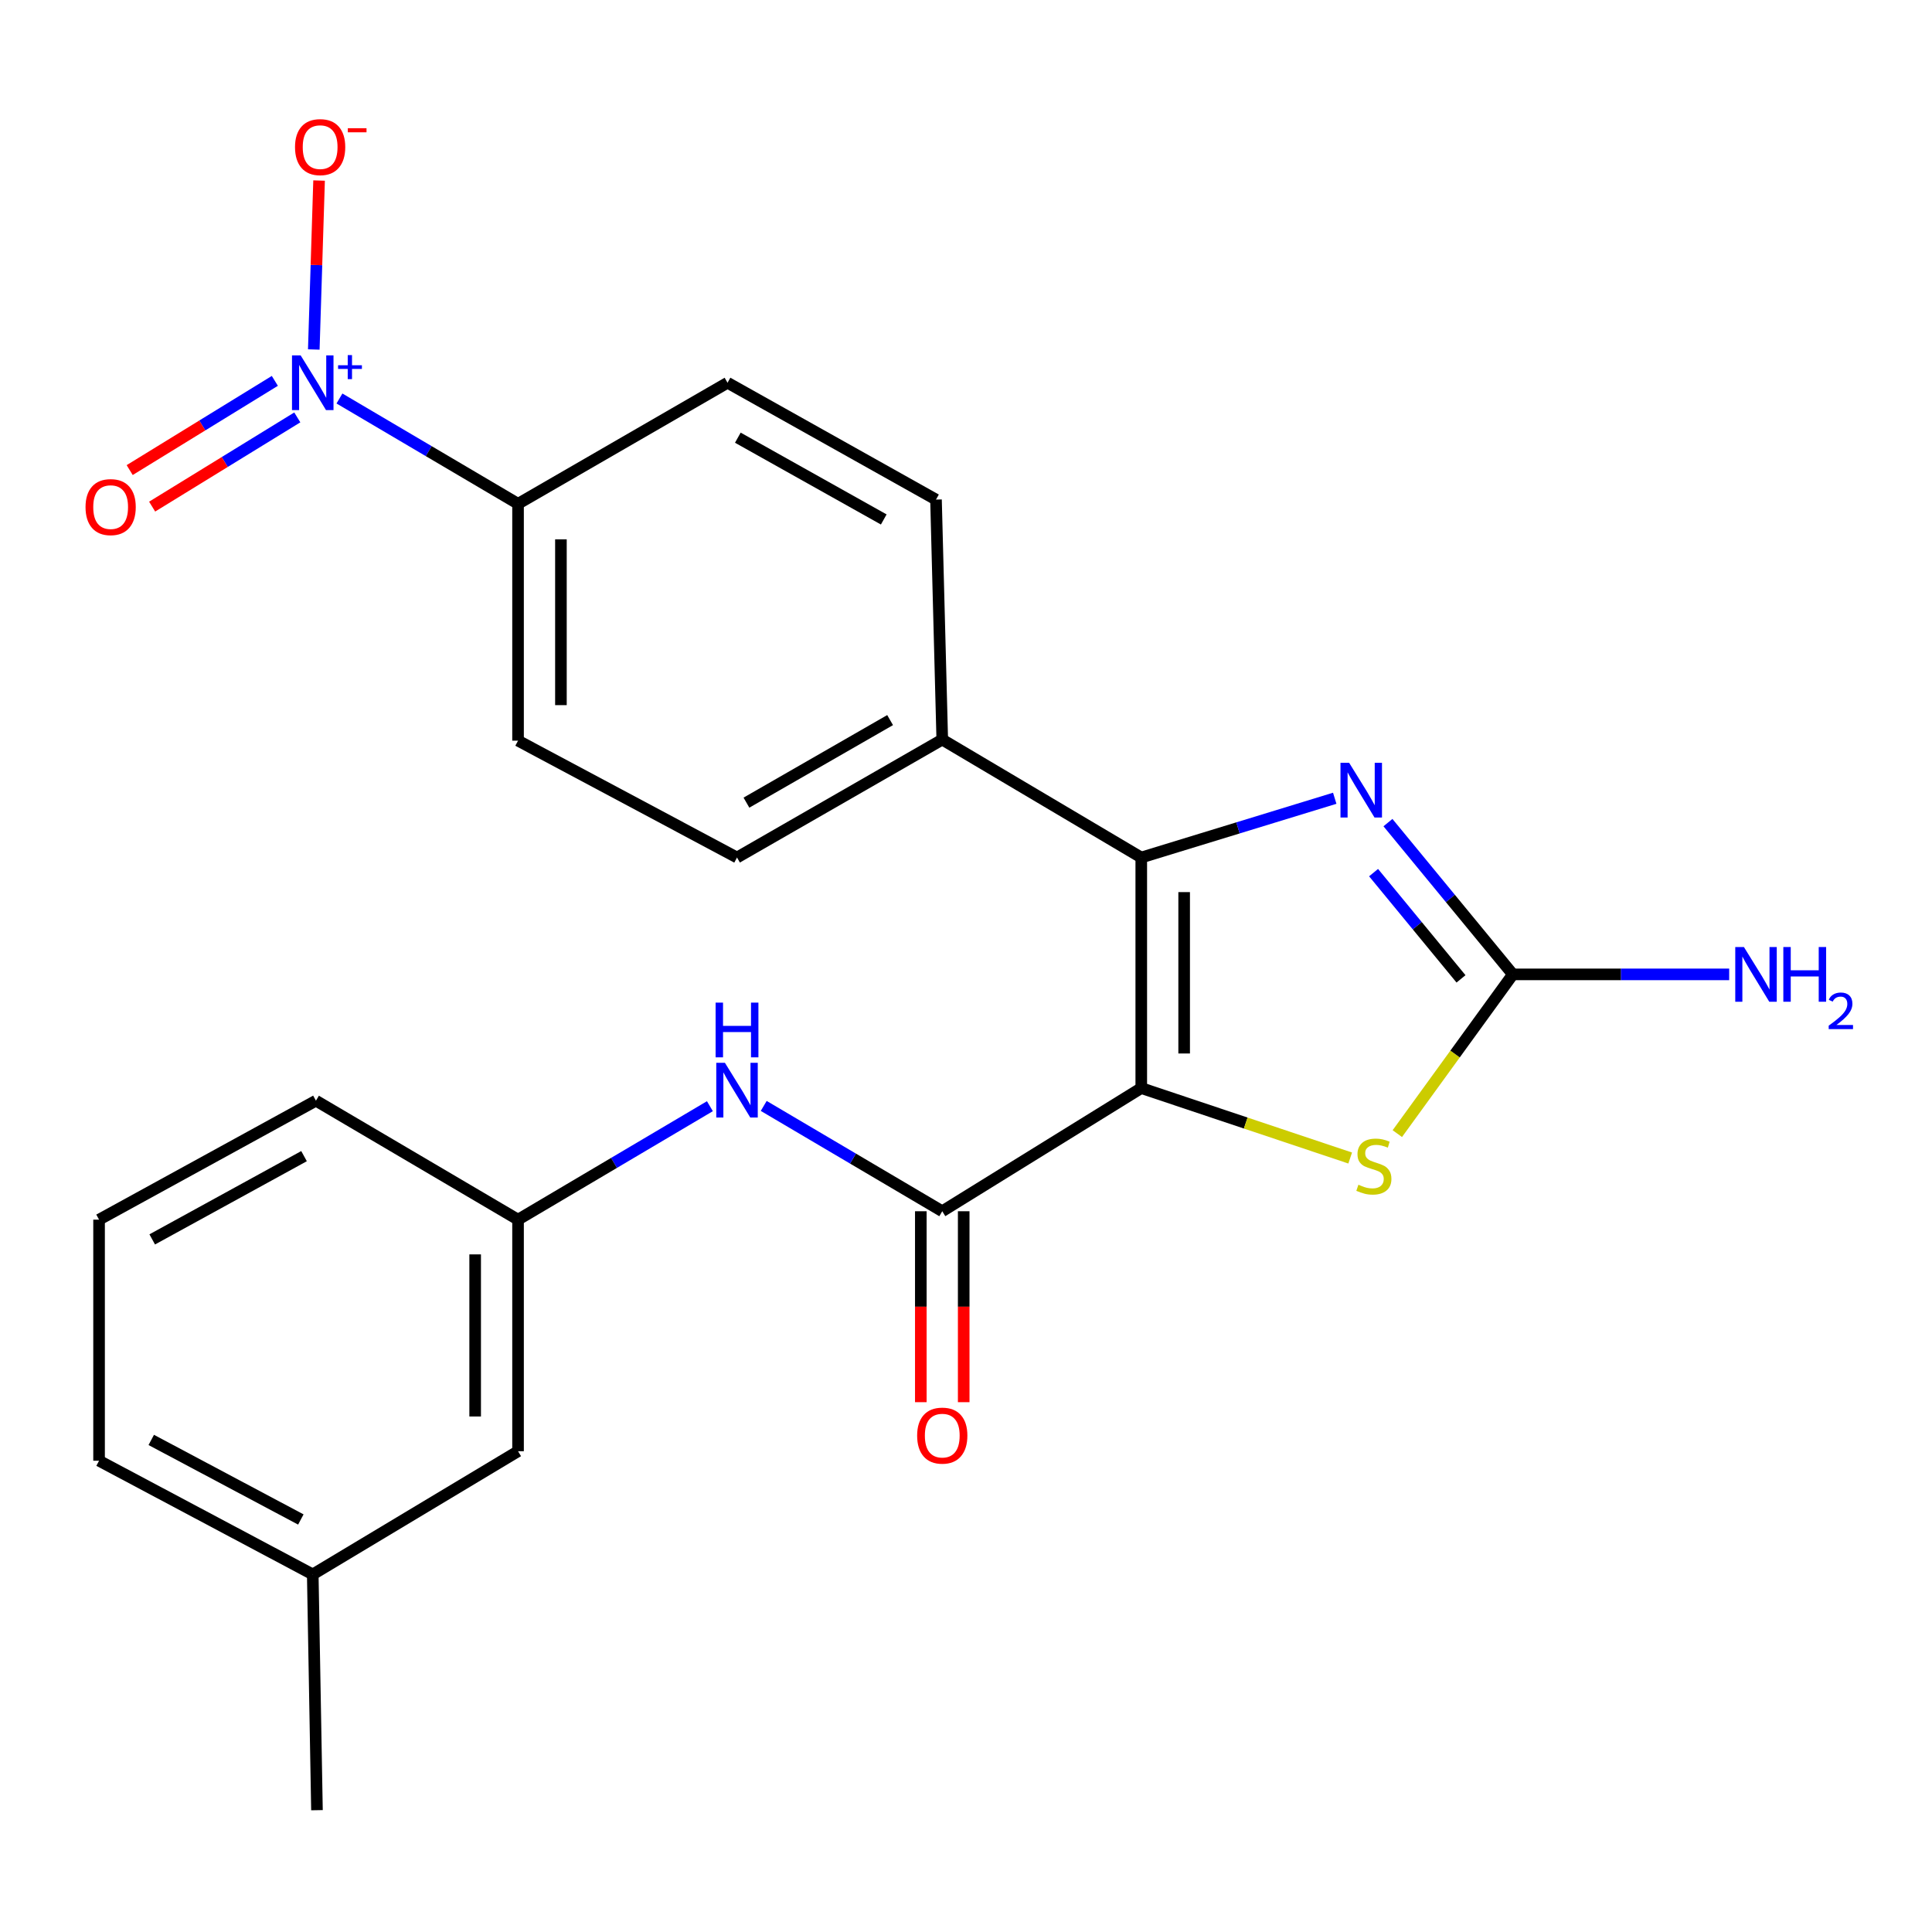 <?xml version='1.0' encoding='iso-8859-1'?>
<svg version='1.1' baseProfile='full'
              xmlns='http://www.w3.org/2000/svg'
                      xmlns:rdkit='http://www.rdkit.org/xml'
                      xmlns:xlink='http://www.w3.org/1999/xlink'
                  xml:space='preserve'
width='1000px' height='1000px' viewBox='0 0 1000 1000'>
<!-- END OF HEADER -->
<rect style='opacity:1.0;fill:#FFFFFF;stroke:none' width='1000' height='1000' x='0' y='0'> </rect>
<path class='bond-0' d='M 590.718,563.183 L 590.718,443.852' style='fill:none;fill-rule:evenodd;stroke:#000000;stroke-width:6px;stroke-linecap:butt;stroke-linejoin:miter;stroke-opacity:1' />
<path class='bond-0' d='M 612.914,545.283 L 612.914,461.751' style='fill:none;fill-rule:evenodd;stroke:#000000;stroke-width:6px;stroke-linecap:butt;stroke-linejoin:miter;stroke-opacity:1' />
<path class='bond-2' d='M 590.718,563.183 L 487.713,626.937' style='fill:none;fill-rule:evenodd;stroke:#000000;stroke-width:6px;stroke-linecap:butt;stroke-linejoin:miter;stroke-opacity:1' />
<path class='bond-3' d='M 590.718,563.183 L 644.787,581.287' style='fill:none;fill-rule:evenodd;stroke:#000000;stroke-width:6px;stroke-linecap:butt;stroke-linejoin:miter;stroke-opacity:1' />
<path class='bond-3' d='M 644.787,581.287 L 698.856,599.392' style='fill:none;fill-rule:evenodd;stroke:#CCCC00;stroke-width:6px;stroke-linecap:butt;stroke-linejoin:miter;stroke-opacity:1' />
<path class='bond-1' d='M 590.718,443.852 L 640.787,428.516' style='fill:none;fill-rule:evenodd;stroke:#000000;stroke-width:6px;stroke-linecap:butt;stroke-linejoin:miter;stroke-opacity:1' />
<path class='bond-1' d='M 640.787,428.516 L 690.857,413.18' style='fill:none;fill-rule:evenodd;stroke:#0000FF;stroke-width:6px;stroke-linecap:butt;stroke-linejoin:miter;stroke-opacity:1' />
<path class='bond-7' d='M 590.718,443.852 L 487.713,382.811' style='fill:none;fill-rule:evenodd;stroke:#000000;stroke-width:6px;stroke-linecap:butt;stroke-linejoin:miter;stroke-opacity:1' />
<path class='bond-24' d='M 718.402,425.78 L 750.727,465.059' style='fill:none;fill-rule:evenodd;stroke:#0000FF;stroke-width:6px;stroke-linecap:butt;stroke-linejoin:miter;stroke-opacity:1' />
<path class='bond-24' d='M 750.727,465.059 L 783.052,504.337' style='fill:none;fill-rule:evenodd;stroke:#000000;stroke-width:6px;stroke-linecap:butt;stroke-linejoin:miter;stroke-opacity:1' />
<path class='bond-24' d='M 710.96,451.669 L 733.588,479.164' style='fill:none;fill-rule:evenodd;stroke:#0000FF;stroke-width:6px;stroke-linecap:butt;stroke-linejoin:miter;stroke-opacity:1' />
<path class='bond-24' d='M 733.588,479.164 L 756.215,506.659' style='fill:none;fill-rule:evenodd;stroke:#000000;stroke-width:6px;stroke-linecap:butt;stroke-linejoin:miter;stroke-opacity:1' />
<path class='bond-6' d='M 487.713,626.937 L 441.507,599.68' style='fill:none;fill-rule:evenodd;stroke:#000000;stroke-width:6px;stroke-linecap:butt;stroke-linejoin:miter;stroke-opacity:1' />
<path class='bond-6' d='M 441.507,599.68 L 395.301,572.423' style='fill:none;fill-rule:evenodd;stroke:#0000FF;stroke-width:6px;stroke-linecap:butt;stroke-linejoin:miter;stroke-opacity:1' />
<path class='bond-11' d='M 476.614,626.937 L 476.614,676.352' style='fill:none;fill-rule:evenodd;stroke:#000000;stroke-width:6px;stroke-linecap:butt;stroke-linejoin:miter;stroke-opacity:1' />
<path class='bond-11' d='M 476.614,676.352 L 476.614,725.767' style='fill:none;fill-rule:evenodd;stroke:#FF0000;stroke-width:6px;stroke-linecap:butt;stroke-linejoin:miter;stroke-opacity:1' />
<path class='bond-11' d='M 498.811,626.937 L 498.811,676.352' style='fill:none;fill-rule:evenodd;stroke:#000000;stroke-width:6px;stroke-linecap:butt;stroke-linejoin:miter;stroke-opacity:1' />
<path class='bond-11' d='M 498.811,676.352 L 498.811,725.767' style='fill:none;fill-rule:evenodd;stroke:#FF0000;stroke-width:6px;stroke-linecap:butt;stroke-linejoin:miter;stroke-opacity:1' />
<path class='bond-4' d='M 723.252,586.759 L 753.152,545.548' style='fill:none;fill-rule:evenodd;stroke:#CCCC00;stroke-width:6px;stroke-linecap:butt;stroke-linejoin:miter;stroke-opacity:1' />
<path class='bond-4' d='M 753.152,545.548 L 783.052,504.337' style='fill:none;fill-rule:evenodd;stroke:#000000;stroke-width:6px;stroke-linecap:butt;stroke-linejoin:miter;stroke-opacity:1' />
<path class='bond-13' d='M 783.052,504.337 L 839.036,504.337' style='fill:none;fill-rule:evenodd;stroke:#000000;stroke-width:6px;stroke-linecap:butt;stroke-linejoin:miter;stroke-opacity:1' />
<path class='bond-13' d='M 839.036,504.337 L 895.02,504.337' style='fill:none;fill-rule:evenodd;stroke:#0000FF;stroke-width:6px;stroke-linecap:butt;stroke-linejoin:miter;stroke-opacity:1' />
<path class='bond-5' d='M 175.702,206.261 L 221.92,233.514' style='fill:none;fill-rule:evenodd;stroke:#0000FF;stroke-width:6px;stroke-linecap:butt;stroke-linejoin:miter;stroke-opacity:1' />
<path class='bond-5' d='M 221.92,233.514 L 268.139,260.766' style='fill:none;fill-rule:evenodd;stroke:#000000;stroke-width:6px;stroke-linecap:butt;stroke-linejoin:miter;stroke-opacity:1' />
<path class='bond-9' d='M 162.417,180.897 L 163.787,137.172' style='fill:none;fill-rule:evenodd;stroke:#0000FF;stroke-width:6px;stroke-linecap:butt;stroke-linejoin:miter;stroke-opacity:1' />
<path class='bond-9' d='M 163.787,137.172 L 165.157,93.448' style='fill:none;fill-rule:evenodd;stroke:#FF0000;stroke-width:6px;stroke-linecap:butt;stroke-linejoin:miter;stroke-opacity:1' />
<path class='bond-10' d='M 142.258,197.141 L 104.691,220.226' style='fill:none;fill-rule:evenodd;stroke:#0000FF;stroke-width:6px;stroke-linecap:butt;stroke-linejoin:miter;stroke-opacity:1' />
<path class='bond-10' d='M 104.691,220.226 L 67.124,243.312' style='fill:none;fill-rule:evenodd;stroke:#FF0000;stroke-width:6px;stroke-linecap:butt;stroke-linejoin:miter;stroke-opacity:1' />
<path class='bond-10' d='M 153.879,216.052 L 116.312,239.138' style='fill:none;fill-rule:evenodd;stroke:#0000FF;stroke-width:6px;stroke-linecap:butt;stroke-linejoin:miter;stroke-opacity:1' />
<path class='bond-10' d='M 116.312,239.138 L 78.745,262.224' style='fill:none;fill-rule:evenodd;stroke:#FF0000;stroke-width:6px;stroke-linecap:butt;stroke-linejoin:miter;stroke-opacity:1' />
<path class='bond-12' d='M 367.445,572.566 L 317.792,601.928' style='fill:none;fill-rule:evenodd;stroke:#0000FF;stroke-width:6px;stroke-linecap:butt;stroke-linejoin:miter;stroke-opacity:1' />
<path class='bond-12' d='M 317.792,601.928 L 268.139,631.29' style='fill:none;fill-rule:evenodd;stroke:#000000;stroke-width:6px;stroke-linecap:butt;stroke-linejoin:miter;stroke-opacity:1' />
<path class='bond-16' d='M 487.713,382.811 L 484.47,258.584' style='fill:none;fill-rule:evenodd;stroke:#000000;stroke-width:6px;stroke-linecap:butt;stroke-linejoin:miter;stroke-opacity:1' />
<path class='bond-17' d='M 487.713,382.811 L 381.477,443.852' style='fill:none;fill-rule:evenodd;stroke:#000000;stroke-width:6px;stroke-linecap:butt;stroke-linejoin:miter;stroke-opacity:1' />
<path class='bond-17' d='M 460.719,372.721 L 386.354,415.45' style='fill:none;fill-rule:evenodd;stroke:#000000;stroke-width:6px;stroke-linecap:butt;stroke-linejoin:miter;stroke-opacity:1' />
<path class='bond-8' d='M 268.139,260.766 L 268.139,383.366' style='fill:none;fill-rule:evenodd;stroke:#000000;stroke-width:6px;stroke-linecap:butt;stroke-linejoin:miter;stroke-opacity:1' />
<path class='bond-8' d='M 290.335,279.156 L 290.335,364.976' style='fill:none;fill-rule:evenodd;stroke:#000000;stroke-width:6px;stroke-linecap:butt;stroke-linejoin:miter;stroke-opacity:1' />
<path class='bond-25' d='M 268.139,260.766 L 376.569,198.11' style='fill:none;fill-rule:evenodd;stroke:#000000;stroke-width:6px;stroke-linecap:butt;stroke-linejoin:miter;stroke-opacity:1' />
<path class='bond-18' d='M 268.139,631.29 L 268.139,751.152' style='fill:none;fill-rule:evenodd;stroke:#000000;stroke-width:6px;stroke-linecap:butt;stroke-linejoin:miter;stroke-opacity:1' />
<path class='bond-18' d='M 245.942,649.269 L 245.942,733.173' style='fill:none;fill-rule:evenodd;stroke:#000000;stroke-width:6px;stroke-linecap:butt;stroke-linejoin:miter;stroke-opacity:1' />
<path class='bond-21' d='M 268.139,631.29 L 163.531,569.719' style='fill:none;fill-rule:evenodd;stroke:#000000;stroke-width:6px;stroke-linecap:butt;stroke-linejoin:miter;stroke-opacity:1' />
<path class='bond-14' d='M 268.139,383.366 L 381.477,443.852' style='fill:none;fill-rule:evenodd;stroke:#000000;stroke-width:6px;stroke-linecap:butt;stroke-linejoin:miter;stroke-opacity:1' />
<path class='bond-15' d='M 376.569,198.11 L 484.47,258.584' style='fill:none;fill-rule:evenodd;stroke:#000000;stroke-width:6px;stroke-linecap:butt;stroke-linejoin:miter;stroke-opacity:1' />
<path class='bond-15' d='M 381.902,226.544 L 457.432,268.875' style='fill:none;fill-rule:evenodd;stroke:#000000;stroke-width:6px;stroke-linecap:butt;stroke-linejoin:miter;stroke-opacity:1' />
<path class='bond-19' d='M 268.139,751.152 L 161.878,814.906' style='fill:none;fill-rule:evenodd;stroke:#000000;stroke-width:6px;stroke-linecap:butt;stroke-linejoin:miter;stroke-opacity:1' />
<path class='bond-23' d='M 161.878,814.906 L 164.061,936.95' style='fill:none;fill-rule:evenodd;stroke:#000000;stroke-width:6px;stroke-linecap:butt;stroke-linejoin:miter;stroke-opacity:1' />
<path class='bond-26' d='M 161.878,814.906 L 51.277,756.072' style='fill:none;fill-rule:evenodd;stroke:#000000;stroke-width:6px;stroke-linecap:butt;stroke-linejoin:miter;stroke-opacity:1' />
<path class='bond-26' d='M 155.712,786.484 L 78.292,745.301' style='fill:none;fill-rule:evenodd;stroke:#000000;stroke-width:6px;stroke-linecap:butt;stroke-linejoin:miter;stroke-opacity:1' />
<path class='bond-20' d='M 51.277,631.29 L 163.531,569.719' style='fill:none;fill-rule:evenodd;stroke:#000000;stroke-width:6px;stroke-linecap:butt;stroke-linejoin:miter;stroke-opacity:1' />
<path class='bond-20' d='M 78.79,641.516 L 157.367,598.416' style='fill:none;fill-rule:evenodd;stroke:#000000;stroke-width:6px;stroke-linecap:butt;stroke-linejoin:miter;stroke-opacity:1' />
<path class='bond-22' d='M 51.277,631.29 L 51.277,756.072' style='fill:none;fill-rule:evenodd;stroke:#000000;stroke-width:6px;stroke-linecap:butt;stroke-linejoin:miter;stroke-opacity:1' />
<path  class='atom-2' d='M 698.314 394.818
L 707.594 409.818
Q 708.514 411.298, 709.994 413.978
Q 711.474 416.658, 711.554 416.818
L 711.554 394.818
L 715.314 394.818
L 715.314 423.138
L 711.434 423.138
L 701.474 406.738
Q 700.314 404.818, 699.074 402.618
Q 697.874 400.418, 697.514 399.738
L 697.514 423.138
L 693.834 423.138
L 693.834 394.818
L 698.314 394.818
' fill='#0000FF'/>
<path  class='atom-4' d='M 703.11 613.215
Q 703.43 613.335, 704.75 613.895
Q 706.07 614.455, 707.51 614.815
Q 708.99 615.135, 710.43 615.135
Q 713.11 615.135, 714.67 613.855
Q 716.23 612.535, 716.23 610.255
Q 716.23 608.695, 715.43 607.735
Q 714.67 606.775, 713.47 606.255
Q 712.27 605.735, 710.27 605.135
Q 707.75 604.375, 706.23 603.655
Q 704.75 602.935, 703.67 601.415
Q 702.63 599.895, 702.63 597.335
Q 702.63 593.775, 705.03 591.575
Q 707.47 589.375, 712.27 589.375
Q 715.55 589.375, 719.27 590.935
L 718.35 594.015
Q 714.95 592.615, 712.39 592.615
Q 709.63 592.615, 708.11 593.775
Q 706.59 594.895, 706.63 596.855
Q 706.63 598.375, 707.39 599.295
Q 708.19 600.215, 709.31 600.735
Q 710.47 601.255, 712.39 601.855
Q 714.95 602.655, 716.47 603.455
Q 717.99 604.255, 719.07 605.895
Q 720.19 607.495, 720.19 610.255
Q 720.19 614.175, 717.55 616.295
Q 714.95 618.375, 710.59 618.375
Q 708.07 618.375, 706.15 617.815
Q 704.27 617.295, 702.03 616.375
L 703.11 613.215
' fill='#CCCC00'/>
<path  class='atom-6' d='M 155.618 183.95
L 164.898 198.95
Q 165.818 200.43, 167.298 203.11
Q 168.778 205.79, 168.858 205.95
L 168.858 183.95
L 172.618 183.95
L 172.618 212.27
L 168.738 212.27
L 158.778 195.87
Q 157.618 193.95, 156.378 191.75
Q 155.178 189.55, 154.818 188.87
L 154.818 212.27
L 151.138 212.27
L 151.138 183.95
L 155.618 183.95
' fill='#0000FF'/>
<path  class='atom-6' d='M 174.994 189.055
L 179.984 189.055
L 179.984 183.801
L 182.201 183.801
L 182.201 189.055
L 187.323 189.055
L 187.323 190.956
L 182.201 190.956
L 182.201 196.236
L 179.984 196.236
L 179.984 190.956
L 174.994 190.956
L 174.994 189.055
' fill='#0000FF'/>
<path  class='atom-7' d='M 375.217 550.108
L 384.497 565.108
Q 385.417 566.588, 386.897 569.268
Q 388.377 571.948, 388.457 572.108
L 388.457 550.108
L 392.217 550.108
L 392.217 578.428
L 388.337 578.428
L 378.377 562.028
Q 377.217 560.108, 375.977 557.908
Q 374.777 555.708, 374.417 555.028
L 374.417 578.428
L 370.737 578.428
L 370.737 550.108
L 375.217 550.108
' fill='#0000FF'/>
<path  class='atom-7' d='M 370.397 518.956
L 374.237 518.956
L 374.237 530.996
L 388.717 530.996
L 388.717 518.956
L 392.557 518.956
L 392.557 547.276
L 388.717 547.276
L 388.717 534.196
L 374.237 534.196
L 374.237 547.276
L 370.397 547.276
L 370.397 518.956
' fill='#0000FF'/>
<path  class='atom-10' d='M 152.701 76.145
Q 152.701 69.345, 156.061 65.545
Q 159.421 61.745, 165.701 61.745
Q 171.981 61.745, 175.341 65.545
Q 178.701 69.345, 178.701 76.145
Q 178.701 83.025, 175.301 86.945
Q 171.901 90.825, 165.701 90.825
Q 159.461 90.825, 156.061 86.945
Q 152.701 83.065, 152.701 76.145
M 165.701 87.625
Q 170.021 87.625, 172.341 84.745
Q 174.701 81.825, 174.701 76.145
Q 174.701 70.585, 172.341 67.785
Q 170.021 64.945, 165.701 64.945
Q 161.381 64.945, 159.021 67.745
Q 156.701 70.545, 156.701 76.145
Q 156.701 81.865, 159.021 84.745
Q 161.381 87.625, 165.701 87.625
' fill='#FF0000'/>
<path  class='atom-10' d='M 180.021 66.368
L 189.71 66.368
L 189.71 68.48
L 180.021 68.48
L 180.021 66.368
' fill='#FF0000'/>
<path  class='atom-11' d='M 44.27 262.474
Q 44.27 255.674, 47.63 251.874
Q 50.99 248.074, 57.27 248.074
Q 63.55 248.074, 66.91 251.874
Q 70.27 255.674, 70.27 262.474
Q 70.27 269.354, 66.87 273.274
Q 63.47 277.154, 57.27 277.154
Q 51.03 277.154, 47.63 273.274
Q 44.27 269.394, 44.27 262.474
M 57.27 273.954
Q 61.59 273.954, 63.91 271.074
Q 66.27 268.154, 66.27 262.474
Q 66.27 256.914, 63.91 254.114
Q 61.59 251.274, 57.27 251.274
Q 52.95 251.274, 50.59 254.074
Q 48.27 256.874, 48.27 262.474
Q 48.27 268.194, 50.59 271.074
Q 52.95 273.954, 57.27 273.954
' fill='#FF0000'/>
<path  class='atom-12' d='M 474.713 743.068
Q 474.713 736.268, 478.073 732.468
Q 481.433 728.668, 487.713 728.668
Q 493.993 728.668, 497.353 732.468
Q 500.713 736.268, 500.713 743.068
Q 500.713 749.948, 497.313 753.868
Q 493.913 757.748, 487.713 757.748
Q 481.473 757.748, 478.073 753.868
Q 474.713 749.988, 474.713 743.068
M 487.713 754.548
Q 492.033 754.548, 494.353 751.668
Q 496.713 748.748, 496.713 743.068
Q 496.713 737.508, 494.353 734.708
Q 492.033 731.868, 487.713 731.868
Q 483.393 731.868, 481.033 734.668
Q 478.713 737.468, 478.713 743.068
Q 478.713 748.788, 481.033 751.668
Q 483.393 754.548, 487.713 754.548
' fill='#FF0000'/>
<path  class='atom-14' d='M 902.647 490.177
L 911.927 505.177
Q 912.847 506.657, 914.327 509.337
Q 915.807 512.017, 915.887 512.177
L 915.887 490.177
L 919.647 490.177
L 919.647 518.497
L 915.767 518.497
L 905.807 502.097
Q 904.647 500.177, 903.407 497.977
Q 902.207 495.777, 901.847 495.097
L 901.847 518.497
L 898.167 518.497
L 898.167 490.177
L 902.647 490.177
' fill='#0000FF'/>
<path  class='atom-14' d='M 923.047 490.177
L 926.887 490.177
L 926.887 502.217
L 941.367 502.217
L 941.367 490.177
L 945.207 490.177
L 945.207 518.497
L 941.367 518.497
L 941.367 505.417
L 926.887 505.417
L 926.887 518.497
L 923.047 518.497
L 923.047 490.177
' fill='#0000FF'/>
<path  class='atom-14' d='M 946.579 517.504
Q 947.266 515.735, 948.903 514.758
Q 950.539 513.755, 952.81 513.755
Q 955.635 513.755, 957.219 515.286
Q 958.803 516.817, 958.803 519.537
Q 958.803 522.309, 956.743 524.896
Q 954.711 527.483, 950.487 530.545
L 959.119 530.545
L 959.119 532.657
L 946.527 532.657
L 946.527 530.889
Q 950.011 528.407, 952.071 526.559
Q 954.156 524.711, 955.159 523.048
Q 956.163 521.385, 956.163 519.669
Q 956.163 517.873, 955.265 516.87
Q 954.367 515.867, 952.81 515.867
Q 951.305 515.867, 950.302 516.474
Q 949.299 517.081, 948.586 518.428
L 946.579 517.504
' fill='#0000FF'/>
</svg>
